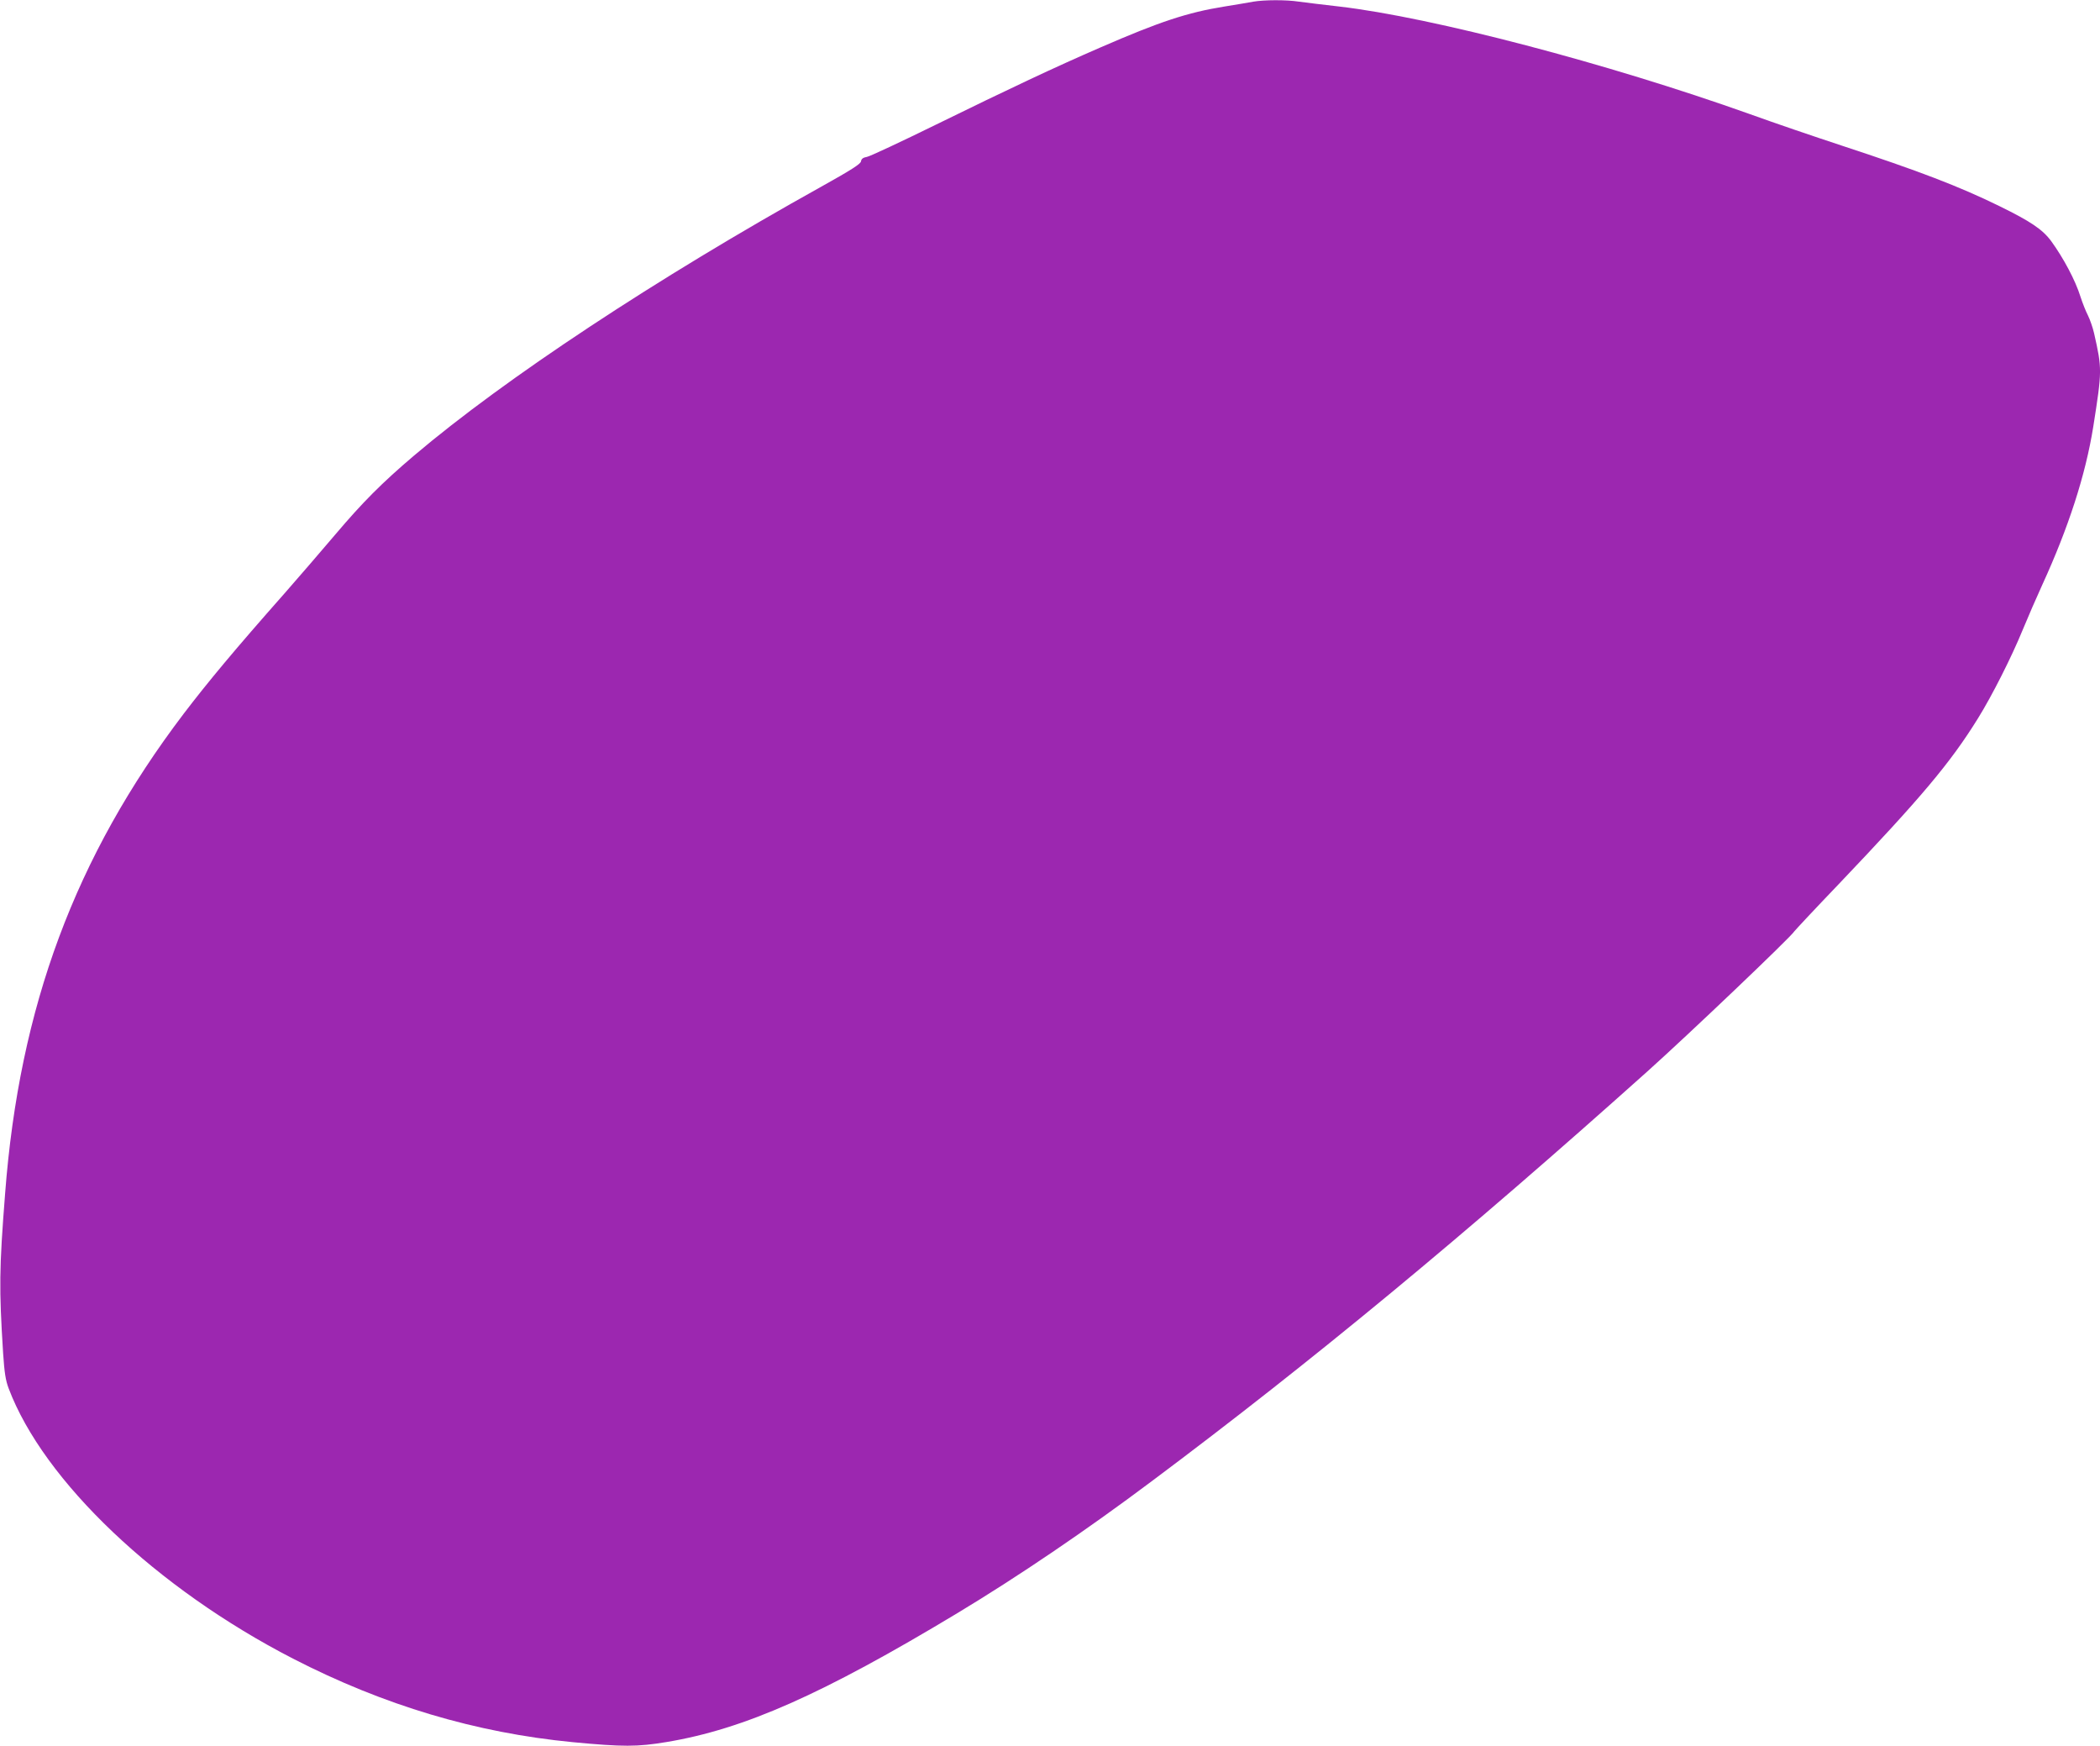 <?xml version="1.0" standalone="no"?>
<!DOCTYPE svg PUBLIC "-//W3C//DTD SVG 20010904//EN"
 "http://www.w3.org/TR/2001/REC-SVG-20010904/DTD/svg10.dtd">
<svg version="1.0" xmlns="http://www.w3.org/2000/svg"
 width="1280pt" height="1064pt" viewBox="0 0 1280 1064"
 preserveAspectRatio="xMidYMid meet">
<g transform="translate(0,1064) scale(0.1,-0.1)"
fill="#9c27b0" stroke="none">
<path d="M7640 10630 c-25 -5 -105 -18 -178 -30 -224 -36 -393 -92 -752 -248
-277 -120 -557 -252 -1004 -471 -214 -105 -404 -194 -422 -197 -23 -4 -34 -12
-36 -27 -2 -16 -60 -53 -243 -155 -1003 -558 -1928 -1169 -2480 -1637 -198
-168 -316 -287 -482 -483 -87 -103 -226 -263 -308 -357 -306 -346 -468 -541
-616 -735 -661 -871 -1001 -1784 -1088 -2925 -36 -460 -37 -574 -12 -971 8
-119 15 -165 34 -215 213 -564 901 -1218 1733 -1646 554 -285 1115 -452 1705
-509 307 -29 393 -29 573 1 473 79 949 290 1771 785 370 223 782 502 1185 804
979 732 1905 1498 3021 2497 250 224 878 822 896 854 5 7 125 136 269 286 503
528 682 740 851 1013 84 135 204 372 271 536 33 80 87 204 120 276 160 349
264 670 311 964 54 343 54 352 5 569 -8 35 -25 84 -38 110 -13 25 -33 76 -45
113 -31 100 -104 236 -178 338 -53 72 -126 121 -318 215 -243 119 -488 213
-963 369 -158 52 -408 137 -557 191 -867 309 -1935 589 -2500 655 -99 11 -210
25 -248 30 -78 12 -212 11 -277 0z"/>
</g>
</svg>

